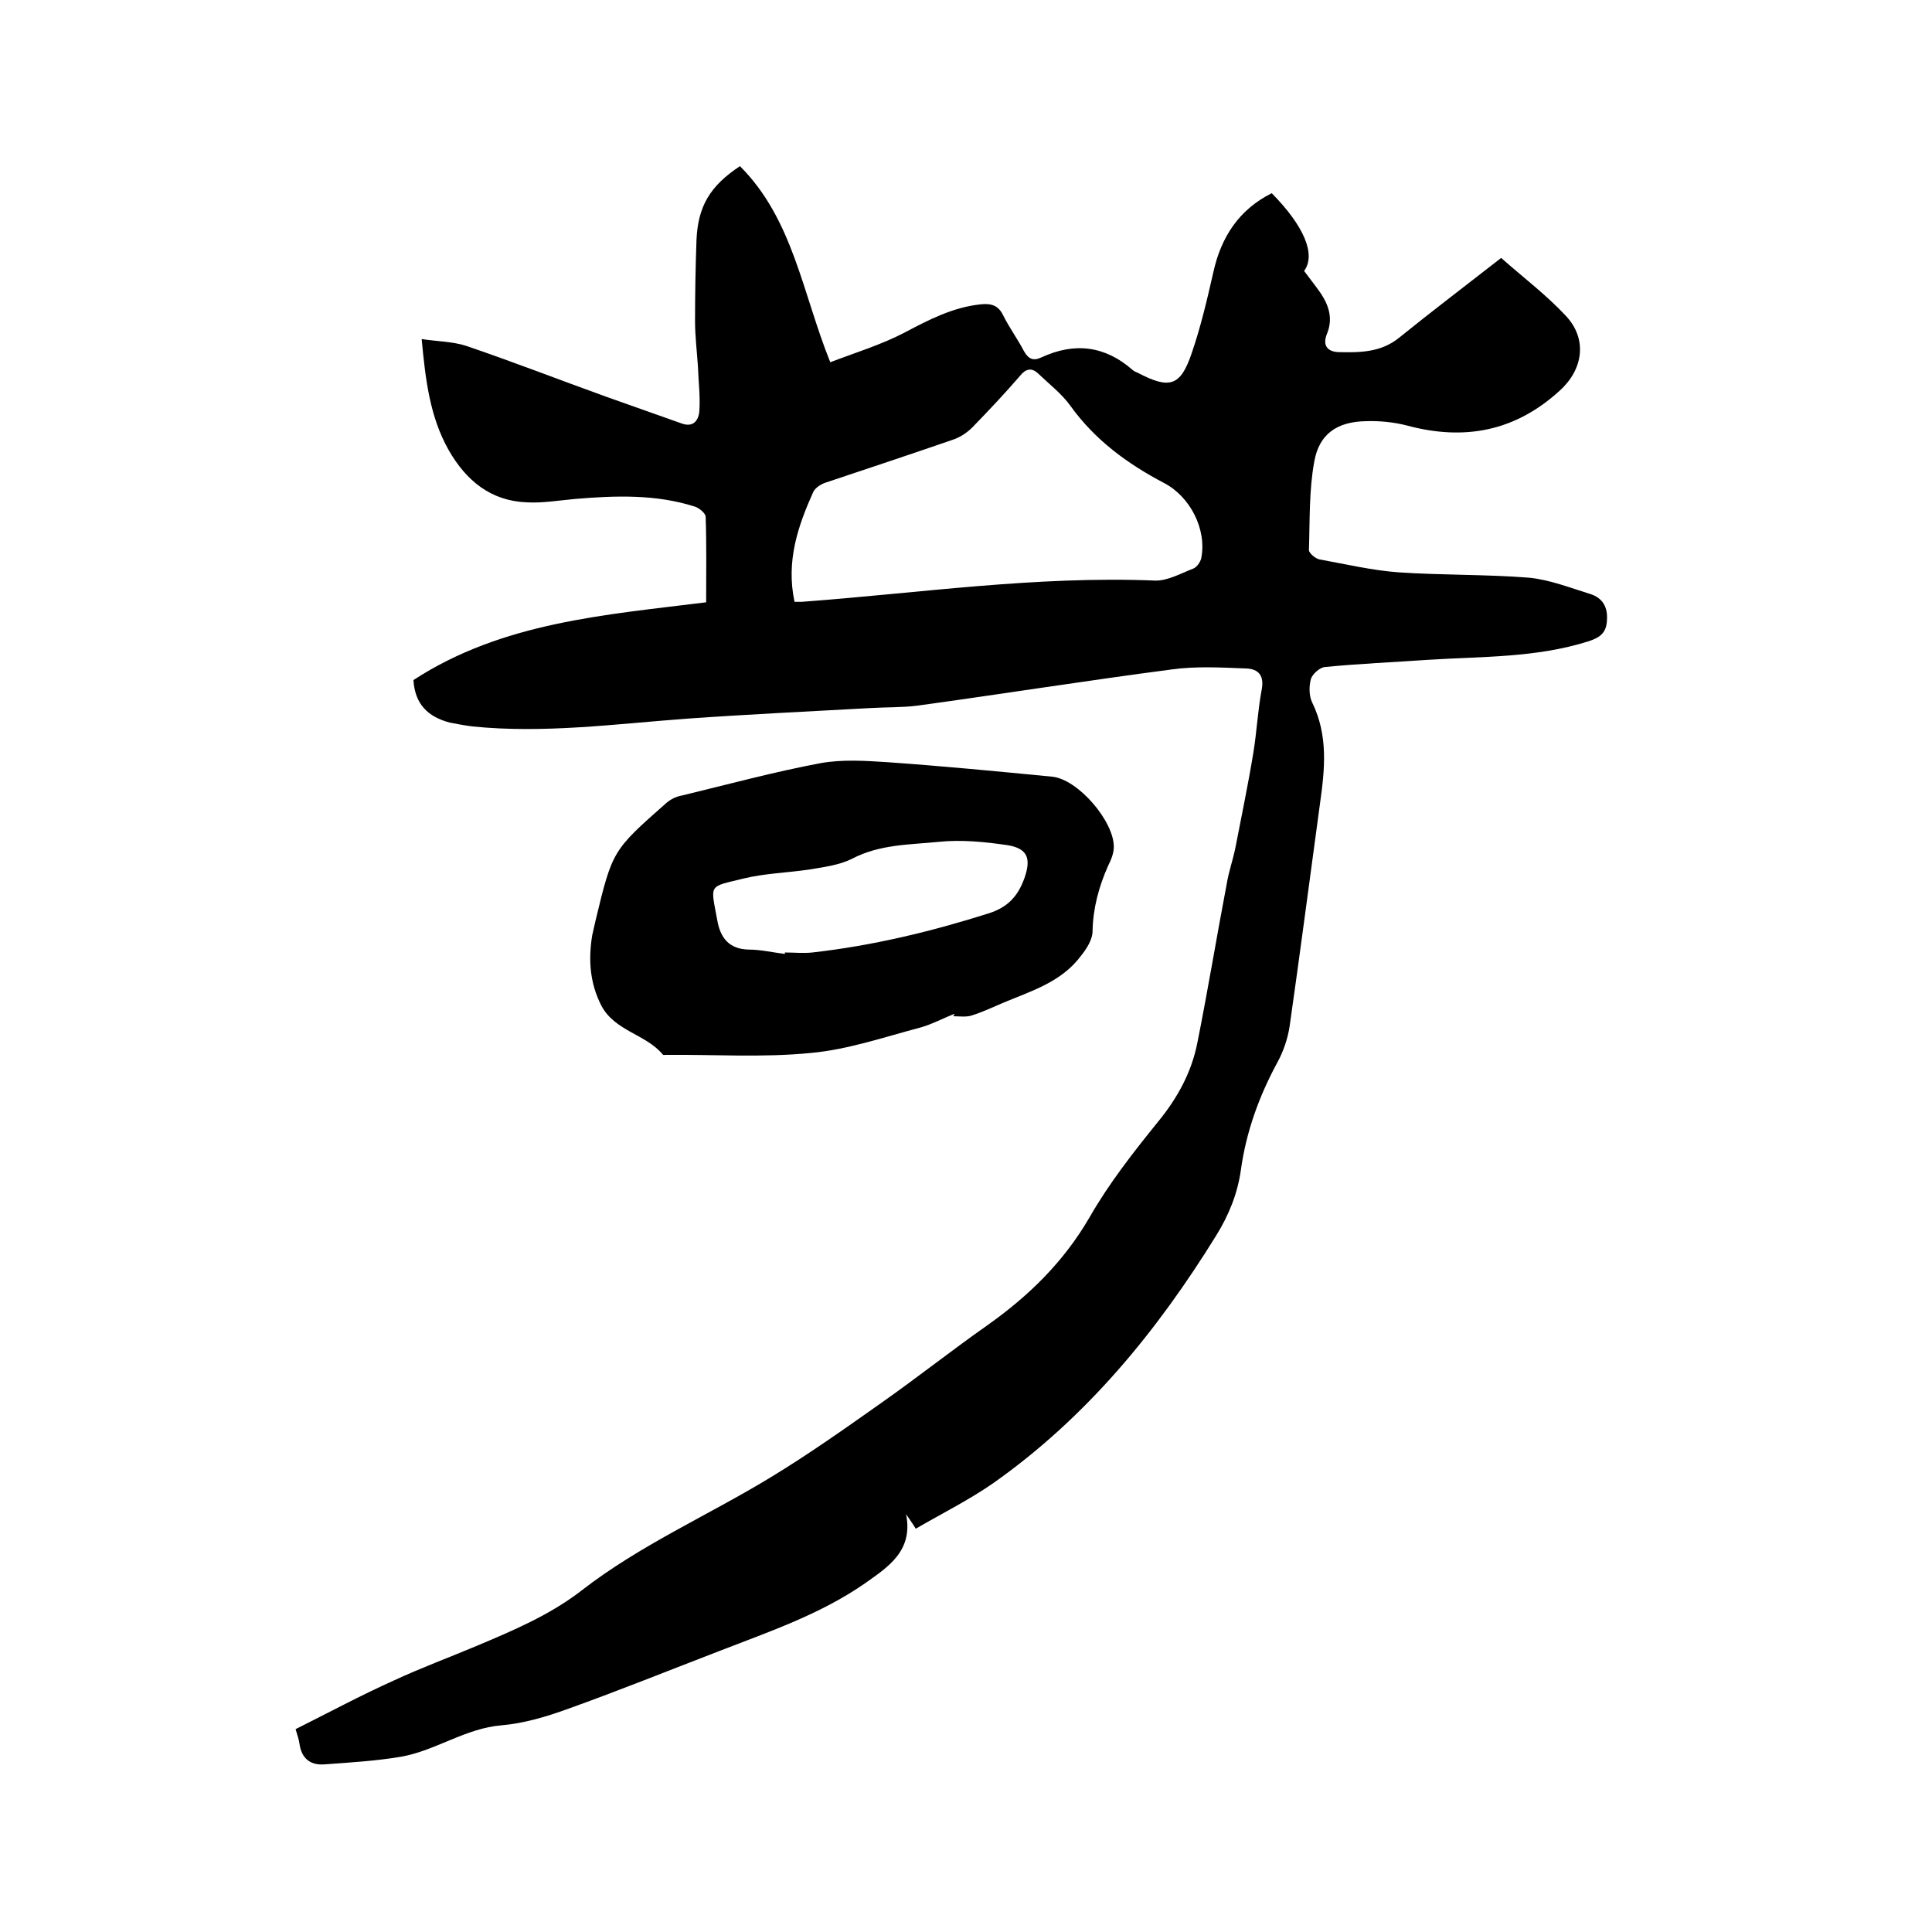 <svg enable-background="new 0 0 400 400" viewBox="0 0 400 400" xmlns="http://www.w3.org/2000/svg"><path d="m85.6 140.8c18.4-12 39.8-13.5 60.6-16.1 0-6.1.1-11.9-.1-17.7 0-.7-1.3-1.8-2.2-2.1-8.1-2.6-16.5-2.3-24.8-1.6-3.4.3-6.8.9-10.1.7-7.4-.3-12.5-4.5-16.1-10.8-3.9-6.9-4.8-14.5-5.6-23 3.3.5 6.4.5 9.2 1.4 9.7 3.3 19.2 7 28.9 10.5 5.3 1.9 10.5 3.7 15.8 5.6 2.6.9 3.5-1 3.6-2.7.2-3-.2-6.1-.3-9.1-.2-3.1-.6-6.3-.6-9.4 0-5.6.1-11.2.3-16.8.3-7 2.8-11.2 9-15.3 11 11 12.9 26.2 18.7 40.6 5.2-2 10.5-3.6 15.3-6.1 5.1-2.7 10.1-5.3 15.9-5.9 2.1-.2 3.6.2 4.6 2.3 1.3 2.6 3 4.9 4.3 7.4.9 1.6 1.9 2.1 3.6 1.3 6.9-3.2 13.2-2.4 18.9 2.6.3.3.7.4 1.1.6 6.5 3.4 8.8 2.8 11.1-4 1.9-5.5 3.2-11.1 4.5-16.8 1.6-7.3 5.3-13 12.1-16.4 6.7 6.8 9.2 12.7 6.7 16.1 1.1 1.5 2.4 3.1 3.5 4.7 1.7 2.6 2.5 5.3 1.2 8.4-.9 2.3.1 3.6 2.4 3.7 4.4.1 8.8.1 12.6-3 6.8-5.5 13.8-10.8 21.1-16.5 4.5 4 9.3 7.6 13.4 12 4.5 4.8 3.6 11.1-1.3 15.5-9.2 8.4-19.7 10.4-31.6 7.2-2.7-.7-5.7-1-8.5-.9-5.9.1-9.7 2.6-10.7 8.4-1.1 6-.9 12.2-1.1 18.3 0 .6 1.3 1.7 2.1 1.9 5.5 1 11 2.3 16.5 2.7 8.9.6 18 .4 26.9 1.1 4.3.4 8.6 2.1 12.8 3.4 2.5.8 3.6 2.7 3.4 5.4-.1 2.6-1.4 3.6-3.9 4.4-10.8 3.4-21.9 3.1-33 3.8-7.2.5-14.4.8-21.5 1.5-1.1.1-2.6 1.5-2.9 2.5-.4 1.5-.4 3.5.3 4.9 3.3 6.8 2.6 13.7 1.6 20.8-2.1 15.4-4.1 30.8-6.3 46.2-.4 2.6-1.3 5.2-2.5 7.4-3.8 7-6.5 14.4-7.6 22.4-.7 4.9-2.5 9.3-5.1 13.5-12.3 19.9-26.9 37.7-46.2 51.3-4.9 3.4-10.3 6.1-16 9.4-.8-1.3-1.4-2.1-2-3 1.5 7.6-3.7 10.9-8.5 14.3-9.2 6.4-19.8 10-30.1 14-10.4 4-20.8 8.2-31.4 12-4.4 1.6-9.1 3-13.7 3.4-7.5.6-13.6 5.2-20.8 6.5-5.3.9-10.6 1.2-16 1.6-2.9.2-4.7-1.3-5.1-4.3-.1-.8-.4-1.6-.8-3 6.8-3.4 13.5-7 20.4-10.1 5.6-2.6 11.3-4.7 17-7.1 7.6-3.2 15.2-6.4 21.8-11.5 12.1-9.4 26.1-15.5 39.1-23.4 7.9-4.8 15.4-10.1 22.9-15.4 7.4-5.2 14.6-10.9 22-16.1 8.6-6.1 15.8-13.1 21.2-22.4 4-7 9.1-13.5 14.2-19.8 4-4.9 6.9-10.2 8.1-16.3 2.2-11 4-22 6.1-33 .4-2.4 1.2-4.7 1.7-7 1.3-6.7 2.7-13.4 3.8-20.1.7-4.3.9-8.6 1.7-12.9.6-3-.6-4.4-3.2-4.5-5.1-.2-10.4-.5-15.4.2-17.6 2.3-35.2 5.1-52.7 7.5-3.2.4-6.5.3-9.8.5-12.7.7-25.3 1.3-38 2.2-14.8 1.1-29.5 3.1-44.3 1.6-1.6-.2-3.1-.5-4.7-.8-4.5-1.2-7.2-3.8-7.5-8.8zm78.9-16.2h1.5c24.3-1.8 48.5-5.4 73.1-4.4 2.6.1 5.4-1.5 8-2.5.7-.3 1.4-1.3 1.6-2.1 1.2-6-2.3-12.8-7.7-15.6-7.6-4-14.3-8.9-19.4-16-1.8-2.5-4.4-4.5-6.7-6.7-1.3-1.2-2.5-1-3.7.5-3.2 3.7-6.5 7.2-9.9 10.7-1.1 1.1-2.6 2.1-4.2 2.6-8.7 3-17.4 5.9-26.1 8.8-1 .3-2.2 1.1-2.6 1.9-3.2 7.1-5.7 14.4-3.9 22.8z"/><path d="m197.6 209.9c-2.3.9-4.5 2.1-6.9 2.8-7.6 2-15.1 4.6-22.8 5.3-10 1-20.1.3-30.1.4-.2 0-.5.1-.6-.1-3.5-4.2-9.9-4.8-12.7-10.1-2.4-4.7-2.7-9.5-1.9-14.5.2-1 .5-2.1.7-3.1 3.5-14.5 3.5-14.5 14.6-24.3.9-.8 2.1-1.4 3.3-1.6 9.5-2.3 19.1-4.9 28.7-6.7 4.5-.8 9.2-.5 13.8-.2 11.4.8 22.8 1.9 34.1 3 5.4.5 12.9 9.3 12.8 14.6 0 1.3-.6 2.7-1.2 3.9-1.9 4.3-3.1 8.7-3.2 13.5 0 1.7-1.2 3.6-2.4 5.1-4.1 5.5-10.4 7.3-16.3 9.8-2.1.9-4.2 1.9-6.5 2.6-1.1.3-2.5.1-3.7.1.3-.2.3-.4.3-.5zm-35.1-12.4c0-.1 0-.2 0-.3 1.9 0 3.8.2 5.7 0 12.4-1.4 24.5-4.3 36.5-8.1 4.1-1.3 6.1-3.7 7.4-7.3 1.4-4 .7-6.1-3.4-6.8-4.7-.7-9.7-1.2-14.4-.7-6 .6-12.2.5-17.9 3.5-2.6 1.3-5.7 1.7-8.7 2.2-4.6.7-9.3.8-13.8 1.9-7.3 1.8-6.8 1-5.4 8.6.6 3.5 2.3 6 6.5 6.1 2.5 0 5 .6 7.5.9z"/></svg>